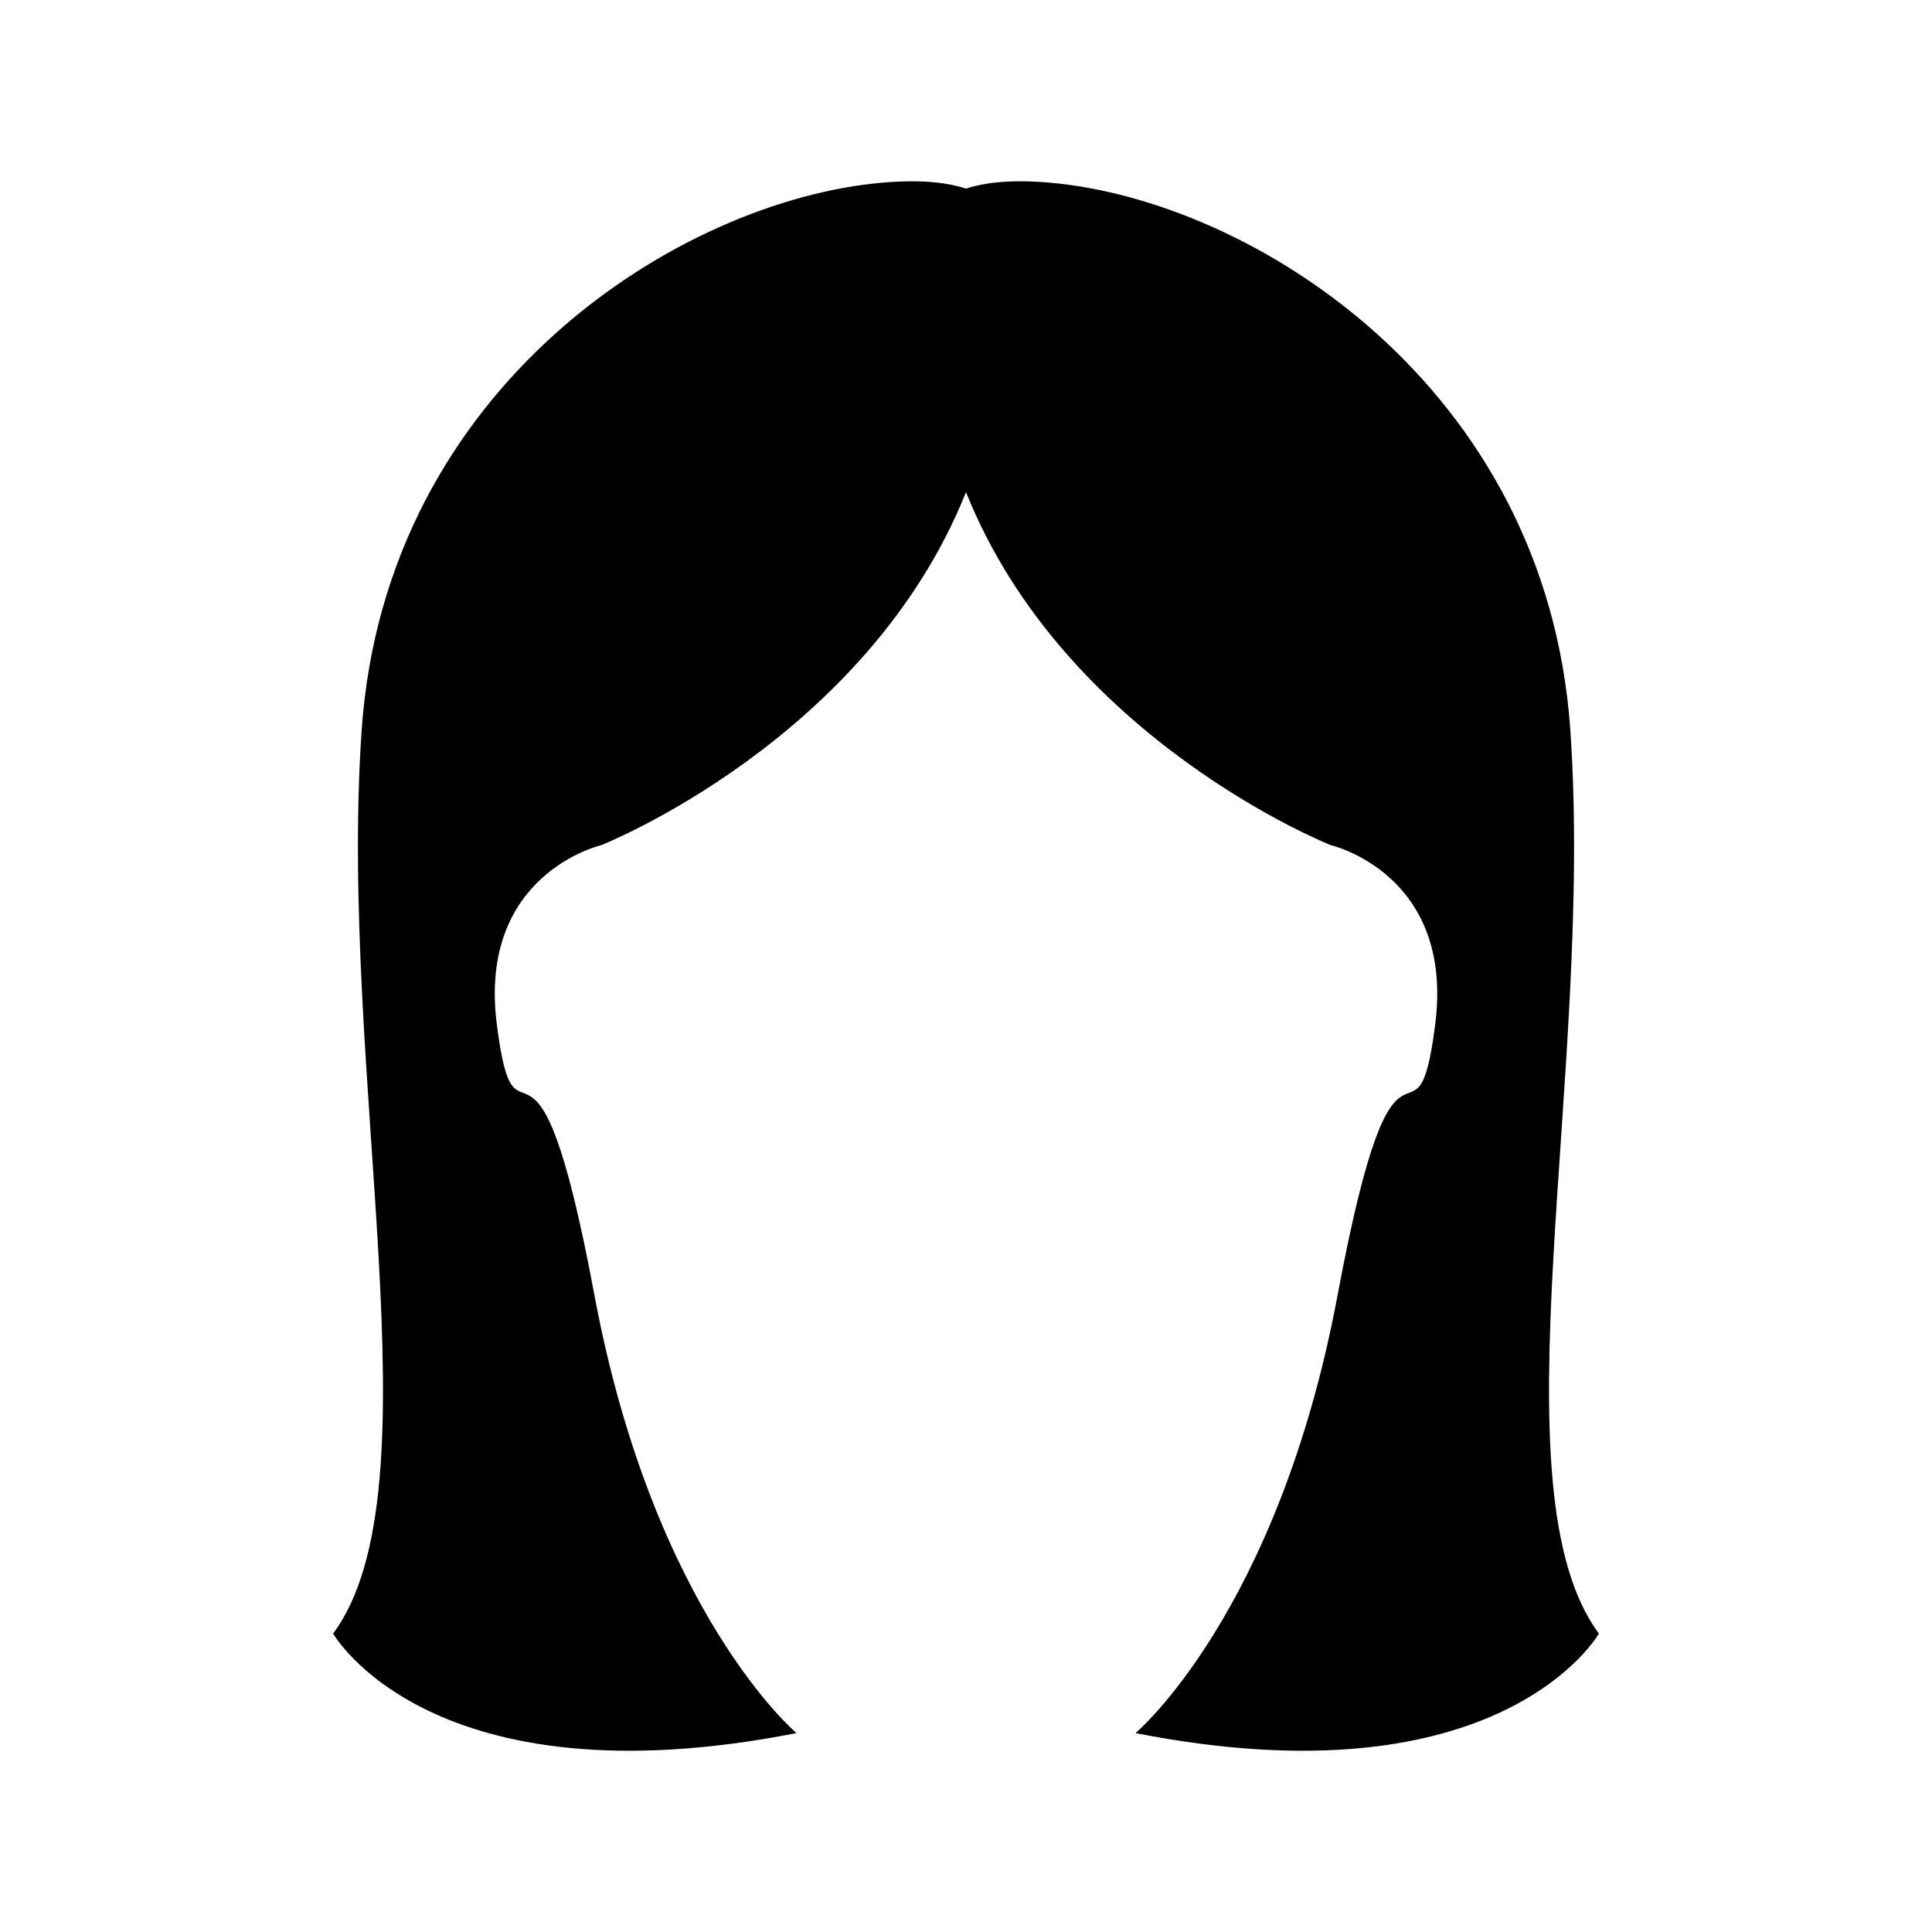 <?xml version="1.0" encoding="UTF-8"?>
<!-- The Best Svg Icon site in the world: iconSvg.co, Visit us! https://iconsvg.co -->
<svg fill="#000000" width="800px" height="800px" version="1.1" viewBox="144 144 512 512" xmlns="http://www.w3.org/2000/svg">
 <path d="m560.16 337.53c-6.305-91.359-84.473-140.5-138.05-145.13-6.984-0.605-15.145-0.672-22.109 1.582-6.965-2.254-15.125-2.184-22.109-1.582-53.582 4.625-131.75 53.773-138.05 145.13-6.305 91.355 20.805 201.21-7.562 239.38 0 0 25.727 45.461 122.8 26.379 0 0-37.824-31.801-53.582-116.22-15.762-84.418-20.805-31.801-25.848-71.695-5.043-39.895 27.738-47.414 27.738-47.414-0.004 0 70.375-27.91 96.613-93.535 26.238 65.625 96.617 93.535 96.617 93.535s32.781 7.516 27.738 47.414c-5.043 39.895-10.086-12.719-25.848 71.695-15.758 84.418-53.582 116.22-53.582 116.22 97.082 19.082 122.8-26.379 122.8-26.379-28.371-38.16-1.262-148.02-7.566-239.38z"/>
</svg>